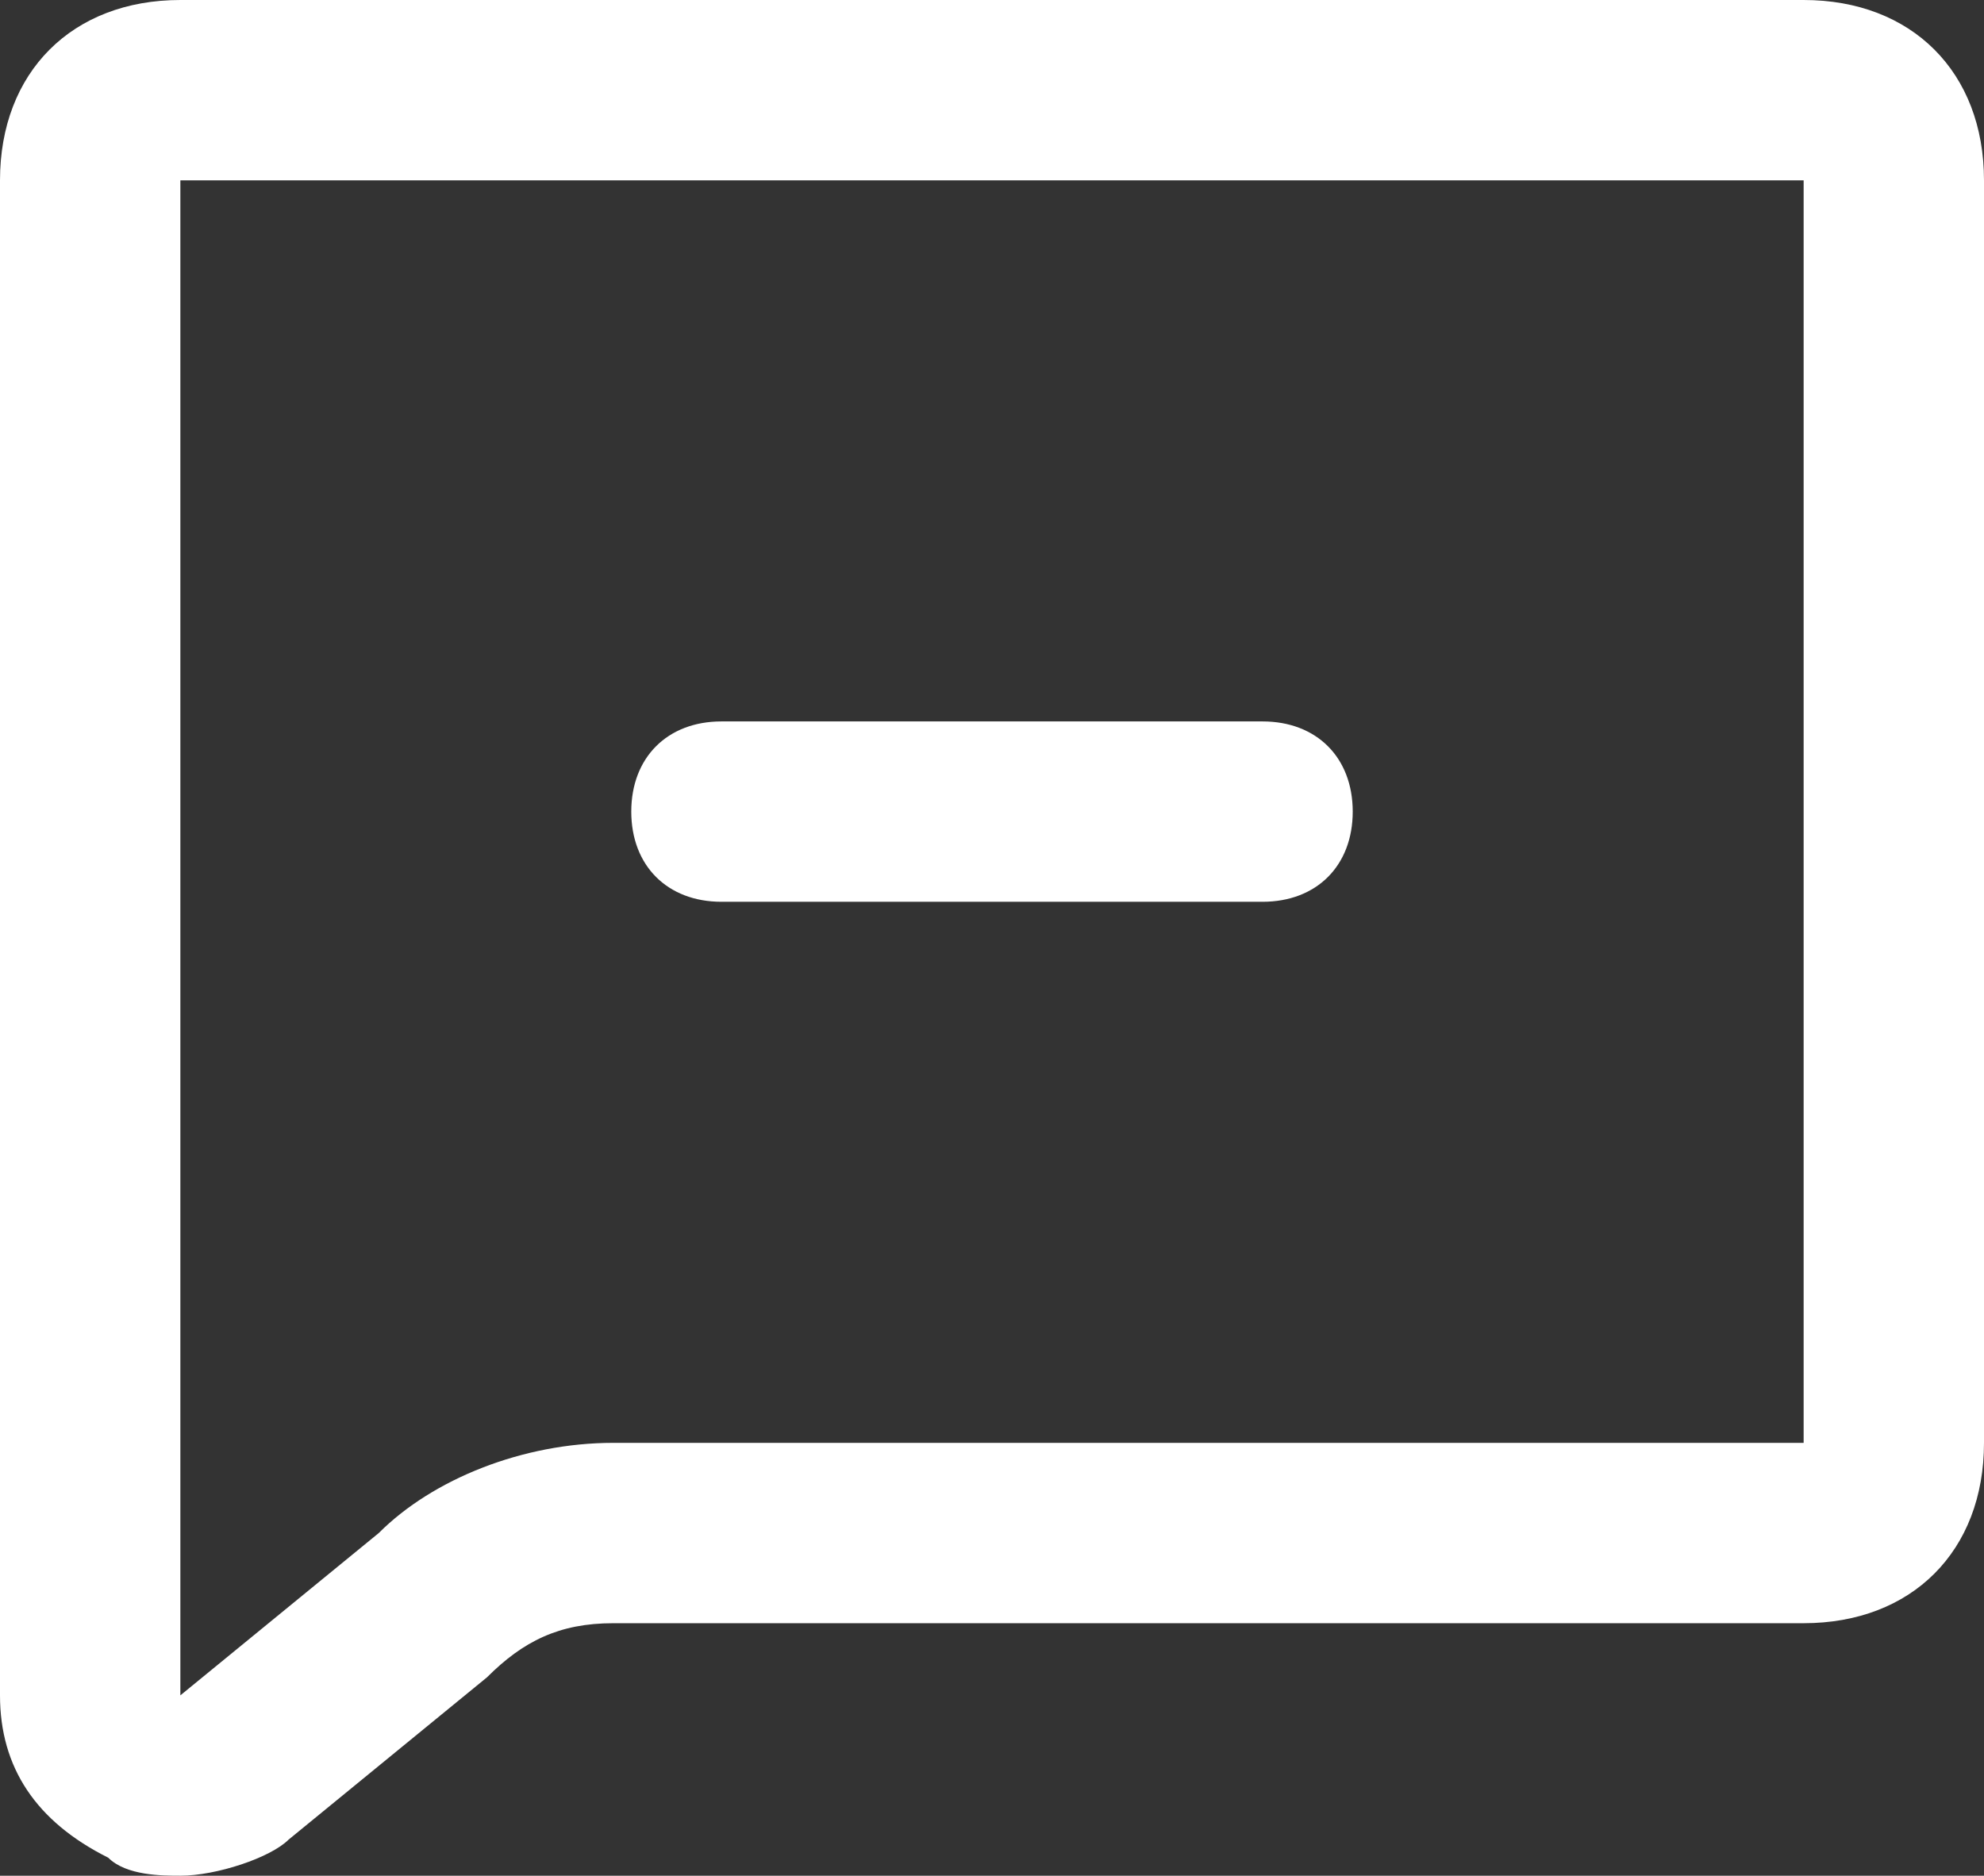 <?xml version="1.0" encoding="utf-8"?>
<!-- Generator: Adobe Illustrator 27.1.1, SVG Export Plug-In . SVG Version: 6.00 Build 0)  -->
<svg version="1.1" id="Calque_1" xmlns="http://www.w3.org/2000/svg" xmlns:xlink="http://www.w3.org/1999/xlink" x="0px" y="0px"
	 viewBox="0 0 11 10.4" style="enable-background:new 0 0 11 10.4;" xml:space="preserve">
<rect x="0" y="0" width="11" height="10.4" fill="#333333" stroke="none"/>
<style type="text/css">
	.st0{display:none;fill:#FFFFFF;}
	.st1{fill:#FFFFFF;}
</style>
<g>
	<path class="st0" d="M1,9.4l1.1-0.9C2.4,8.2,2.9,8,3.4,8H10V1H1V9.4z M4,4h3c0.3,0,0.5,0.2,0.5,0.5S7.3,5,7,5H4
		C3.7,5,3.5,4.8,3.5,4.5S3.7,4,4,4z"/>
	<path class="st1" d="M10,0H1C0.4,0,0,0.4,0,1v8.4c0,0.4,0.2,0.7,0.6,0.9c0.1,0.1,0.3,0.1,0.4,0.1c0.2,0,0.5-0.1,0.6-0.2l1.1-0.9
		C2.9,9.1,3.1,9,3.4,9H10c0.6,0,1-0.4,1-1V1C11,0.4,10.6,0,10,0z M10,8H3.4c-0.5,0-1,0.2-1.3,0.5L1,9.4V1h9V8z"/>
	<path class="st1" d="M4,5h3c0.3,0,0.5-0.2,0.5-0.5S7.3,4,7,4H4C3.7,4,3.5,4.2,3.5,4.5S3.7,5,4,5z"/>
</g>
</svg>
